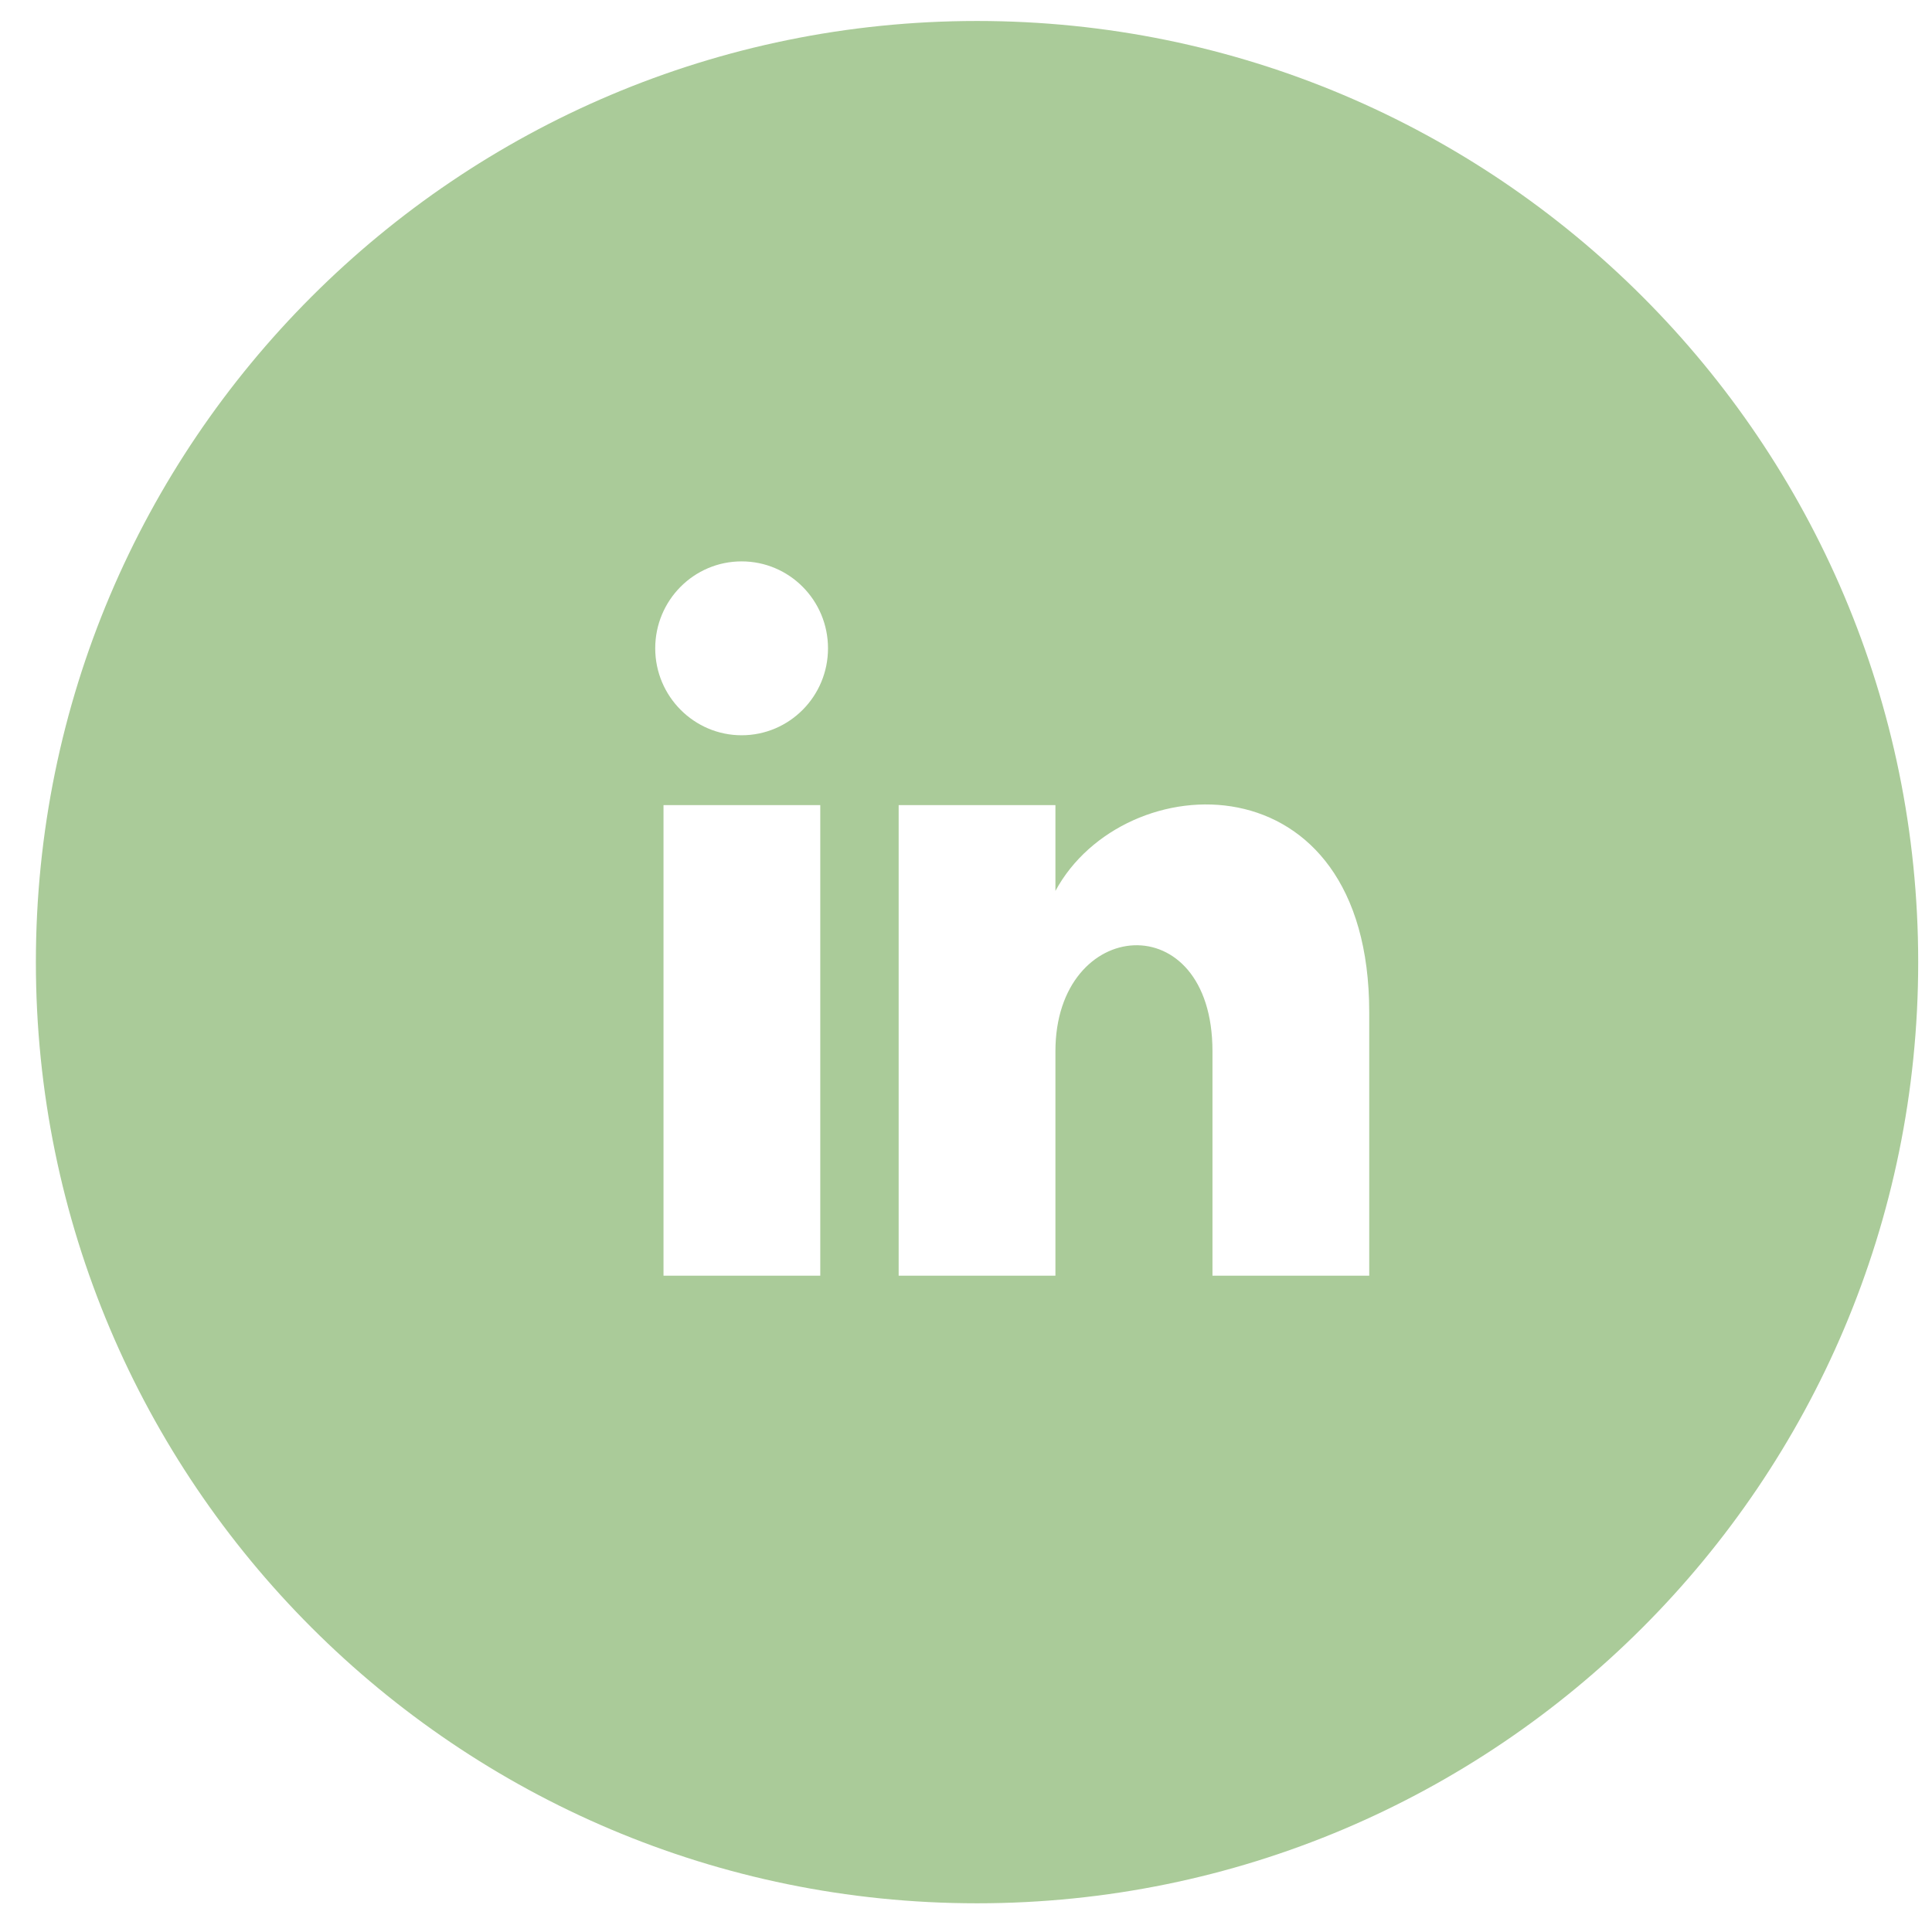 <?xml version="1.0" encoding="UTF-8"?>
<svg id="Ebene_1" xmlns="http://www.w3.org/2000/svg" width="70" height="70" version="1.1" viewBox="0 0 70 70">
  <!-- Generator: Adobe Illustrator 29.5.1, SVG Export Plug-In . SVG Version: 2.1.0 Build 141)  -->
  <defs>
    <style>
      .st0 {
        fill: #aacb99;
      }
    </style>
  </defs>
  <path class="st0" d="M35.4.76C16.57.76,1.3,16.03,1.3,34.86s15.27,34.1,34.1,34.1,34.1-15.27,34.1-34.1S54.23.76,35.4.76ZM29.72,46.22h-5.68v-17.05h5.68v17.05ZM26.87,26.64c-1.72,0-3.13-1.41-3.13-3.15s1.4-3.15,3.13-3.15,3.13,1.41,3.13,3.15-1.4,3.15-3.13,3.15ZM49.61,46.22h-5.68v-8.13c0-5.35-5.69-4.89-5.69,0v8.13h-5.68v-17.05h5.68v3.11c2.48-4.59,11.37-4.93,11.37,4.4v9.54Z"/>
</svg>